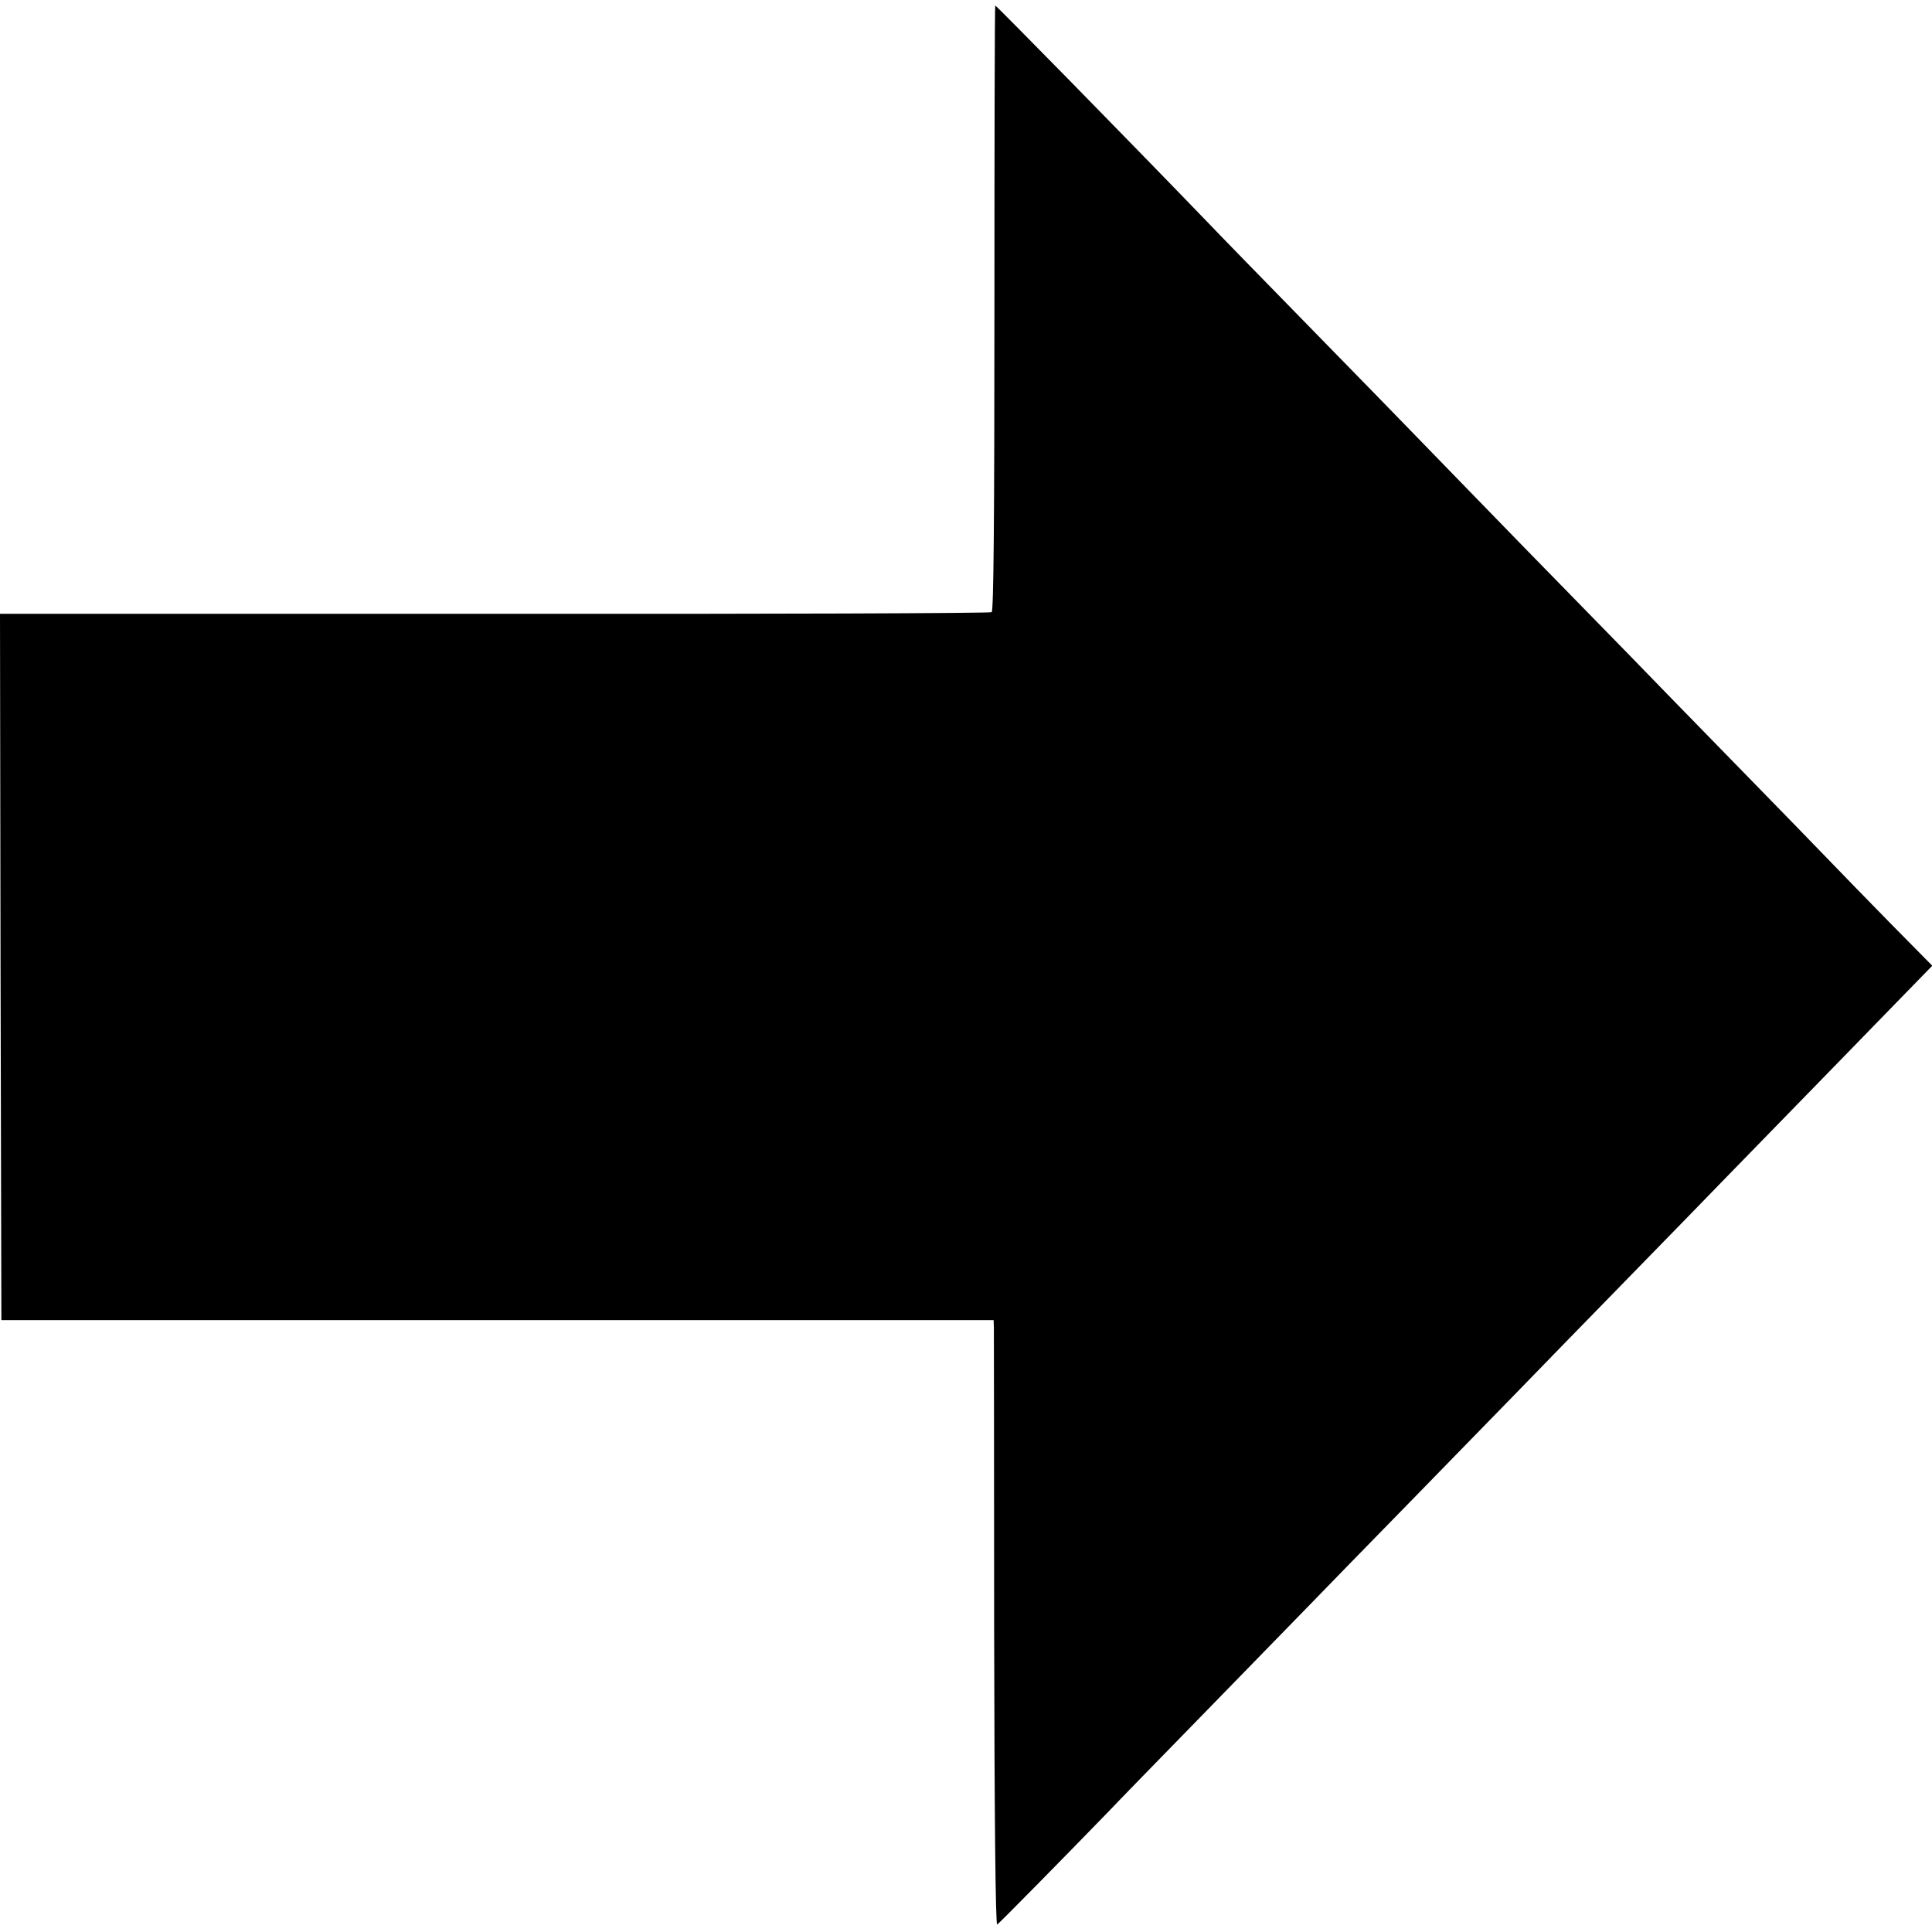<?xml version="1.0" standalone="no"?>
<!DOCTYPE svg PUBLIC "-//W3C//DTD SVG 20010904//EN"
 "http://www.w3.org/TR/2001/REC-SVG-20010904/DTD/svg10.dtd">
<svg version="1.0" xmlns="http://www.w3.org/2000/svg"
 width="700pt" height="700pt" viewBox="0 0 700 700"
 preserveAspectRatio="xMidYMid meet">
<g transform="translate(0,700) scale(0.1,-0.1)"
fill="#000000" stroke="none">
<path d="M3603 5884 c0 -770 -3 -1098 -10 -1102 -6 -4 -817 -7 -1802 -6
l-1791 0 2 -1279 3 -1280 1798 0 1797 0 1 -26 c0 -14 1 -508 1 -1098 1 -666 5
-1070 11 -1066 8 5 248 249 403 409 32 34 190 196 350 360 161 165 331 340
379 389 48 50 221 227 385 395 164 168 337 346 385 395 48 50 215 221 371 381
156 160 324 332 372 382 48 49 218 224 378 388 160 165 308 316 328 337 l37
38 -150 152 c-82 84 -181 185 -220 226 -39 41 -201 207 -360 370 -159 163
-326 334 -371 381 -46 47 -217 222 -381 390 -163 168 -334 343 -379 390 -45
47 -221 227 -390 400 -169 173 -336 344 -370 380 -300 311 -770 790 -774 790
-2 0 -3 -493 -3 -1096z"/>
</g>
</svg>
